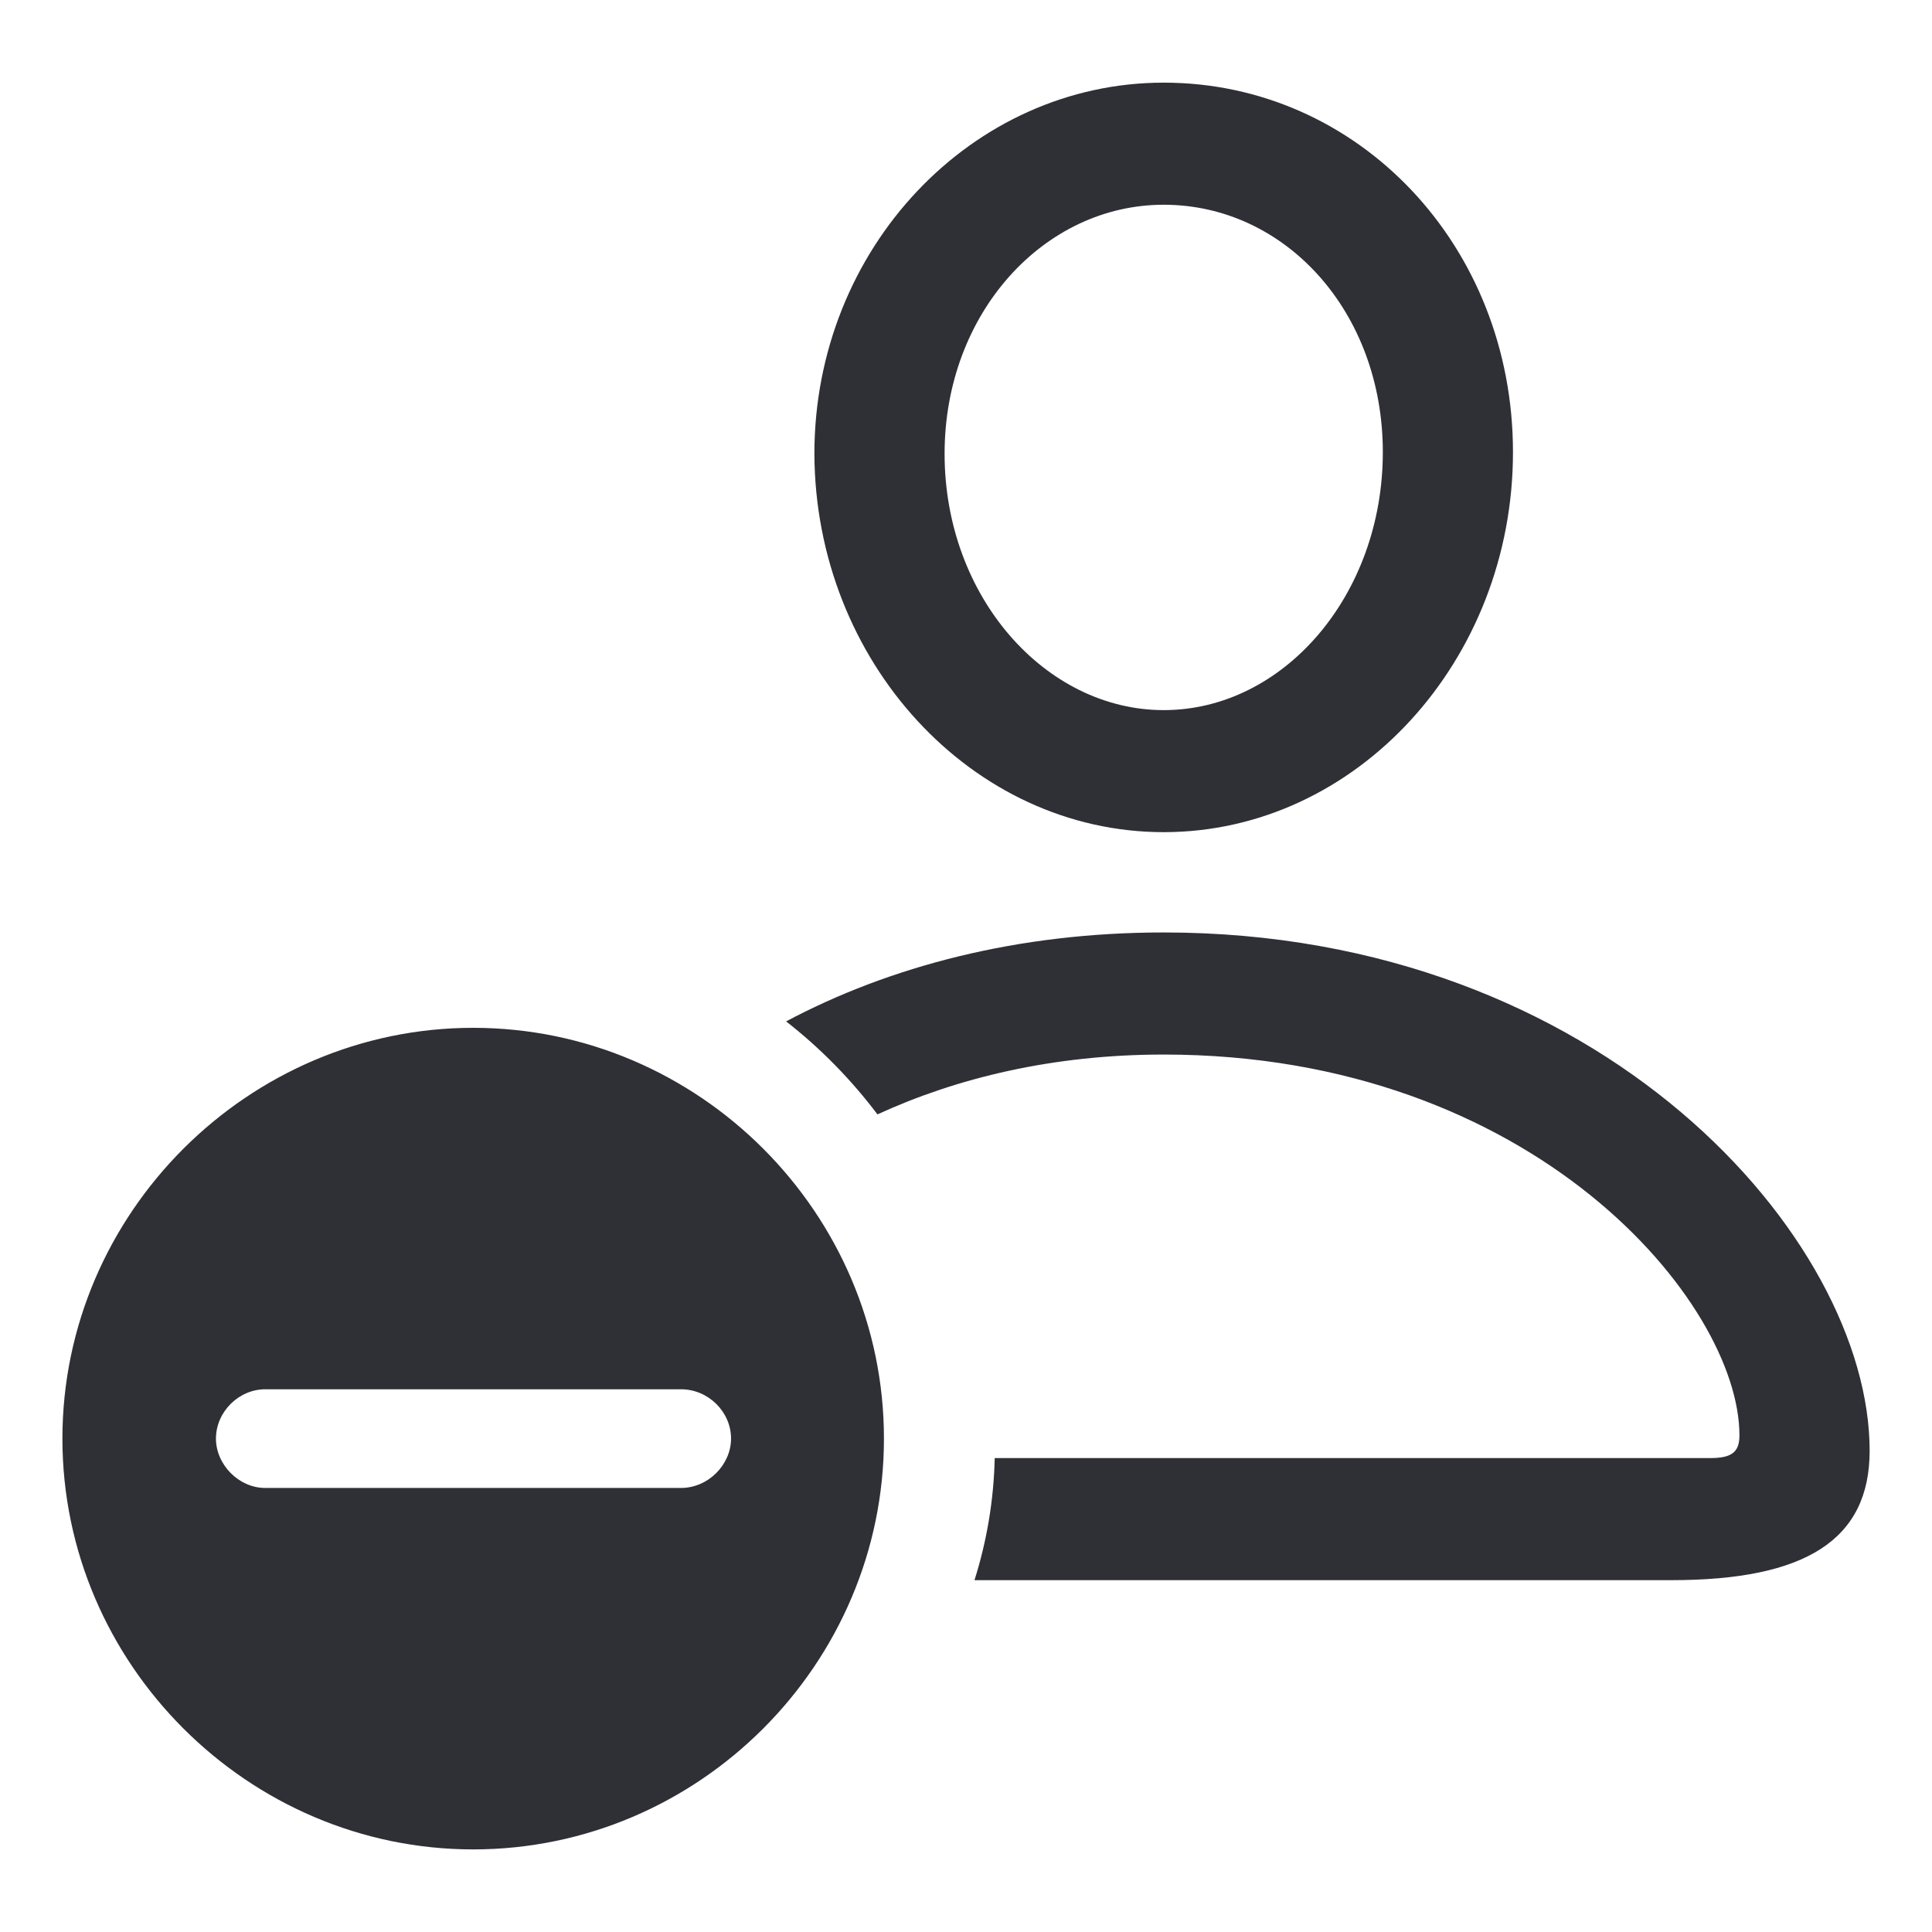 <?xml version="1.0" encoding="UTF-8"?> <svg xmlns="http://www.w3.org/2000/svg" width="36" height="36" viewBox="0 0 36 36" fill="none"><path d="M21.684 15.506C25.27 15.506 28.192 12.312 28.192 8.425C28.192 4.568 25.3 1.54 21.684 1.54C18.113 1.54 15.175 4.628 15.175 8.455C15.19 12.327 18.113 15.506 21.684 15.506ZM21.684 13.232C19.484 13.232 17.601 11.123 17.601 8.455C17.601 5.834 19.454 3.815 21.684 3.815C23.944 3.815 25.767 5.804 25.767 8.425C25.767 11.092 23.914 13.232 21.684 13.232ZM21.684 17.375C18.957 17.375 16.576 18.008 14.648 19.032C15.289 19.533 15.861 20.116 16.35 20.765C17.826 20.087 19.619 19.65 21.684 19.65C28.585 19.65 32.412 24.276 32.412 26.747C32.412 27.064 32.261 27.169 31.869 27.169H18.535C18.518 27.941 18.391 28.707 18.158 29.444H31.146C33.647 29.444 34.838 28.691 34.838 27.033C34.838 23.086 29.85 17.375 21.684 17.375ZM8.817 34.461C13.02 34.461 16.471 31.01 16.471 26.806C16.471 22.603 13.02 19.152 8.817 19.152C4.628 19.152 1.163 22.603 1.163 26.806C1.163 31.01 4.628 34.461 8.817 34.461ZM4.944 27.726C4.447 27.726 4.024 27.289 4.024 26.806C4.024 26.309 4.447 25.887 4.944 25.887H12.688C13.2 25.887 13.622 26.309 13.622 26.806C13.622 27.289 13.2 27.726 12.688 27.726H4.944Z" fill="#2F2F36"></path></svg> 